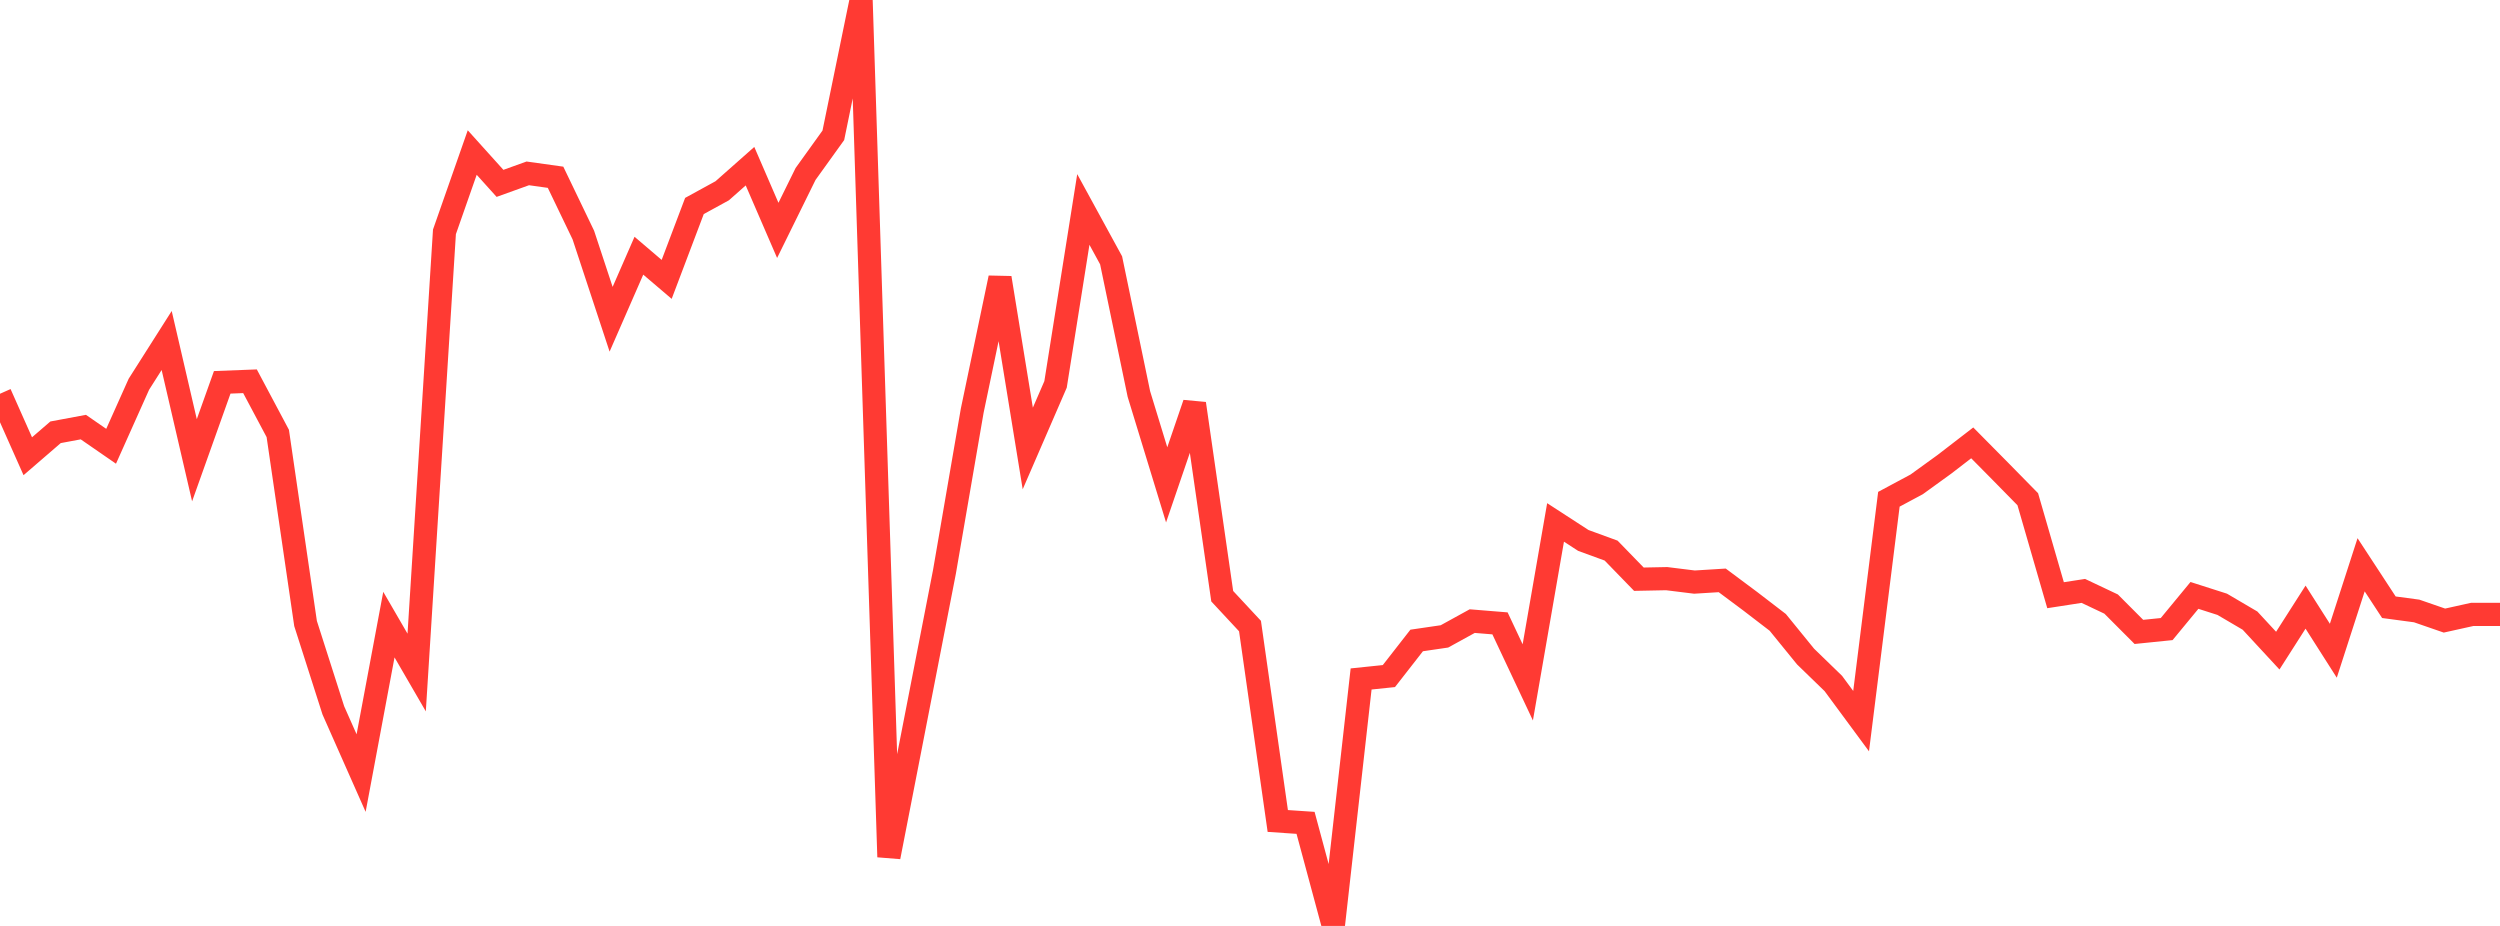<?xml version="1.0" standalone="no"?>
<!DOCTYPE svg PUBLIC "-//W3C//DTD SVG 1.1//EN" "http://www.w3.org/Graphics/SVG/1.1/DTD/svg11.dtd">

<svg width="135" height="50" viewBox="0 0 135 50" preserveAspectRatio="none" 
  xmlns="http://www.w3.org/2000/svg"
  xmlns:xlink="http://www.w3.org/1999/xlink">


<polyline points="0.0, 21.263 1.5, 24.637 3.0, 23.343 4.5, 23.063 6.0, 24.099 7.5, 20.748 9.0, 18.387 10.5, 24.854 12.0, 20.646 13.5, 20.588 15.0, 23.407 16.5, 33.669 18.0, 38.36 19.5, 41.746 21.0, 33.729 22.5, 36.316 24.0, 12.52 25.5, 8.237 27.0, 9.902 28.5, 9.362 30.0, 9.572 31.5, 12.692 33.0, 17.24 34.5, 13.808 36.0, 15.087 37.5, 11.123 39, 10.301 40.5, 8.974 42.0, 12.441 43.5, 9.395 45.0, 7.307 46.5, 0.0 48.0, 46.275 49.5, 38.583 51.0, 30.882 52.5, 22.176 54.0, 15.005 55.5, 24.218 57.0, 20.758 58.5, 11.311 60.0, 14.058 61.5, 21.278 63.0, 26.182 64.5, 21.795 66.0, 32.195 67.5, 33.807 69.0, 44.333 70.5, 44.434 72.0, 50.0 73.5, 36.664 75.0, 36.508 76.5, 34.585 78, 34.365 79.5, 33.54 81.0, 33.662 82.5, 36.848 84.0, 28.211 85.5, 29.184 87.0, 29.732 88.5, 31.277 90.0, 31.247 91.5, 31.433 93.0, 31.34 94.5, 32.458 96.0, 33.609 97.5, 35.453 99.0, 36.908 100.5, 38.941 102.0, 26.96 103.5, 26.156 105.0, 25.071 106.5, 23.915 108.0, 25.431 109.5, 26.959 111.0, 32.141 112.5, 31.909 114.0, 32.619 115.5, 34.123 117.0, 33.97 118.5, 32.152 120.0, 32.632 121.5, 33.513 123.0, 35.134 124.5, 32.785 126.0, 35.14 127.5, 30.498 129.0, 32.791 130.5, 32.992 132.0, 33.511 133.5, 33.178 135.0, 33.178" fill="none" stroke="#ff3a33" stroke-width="1.25"/>

</svg>